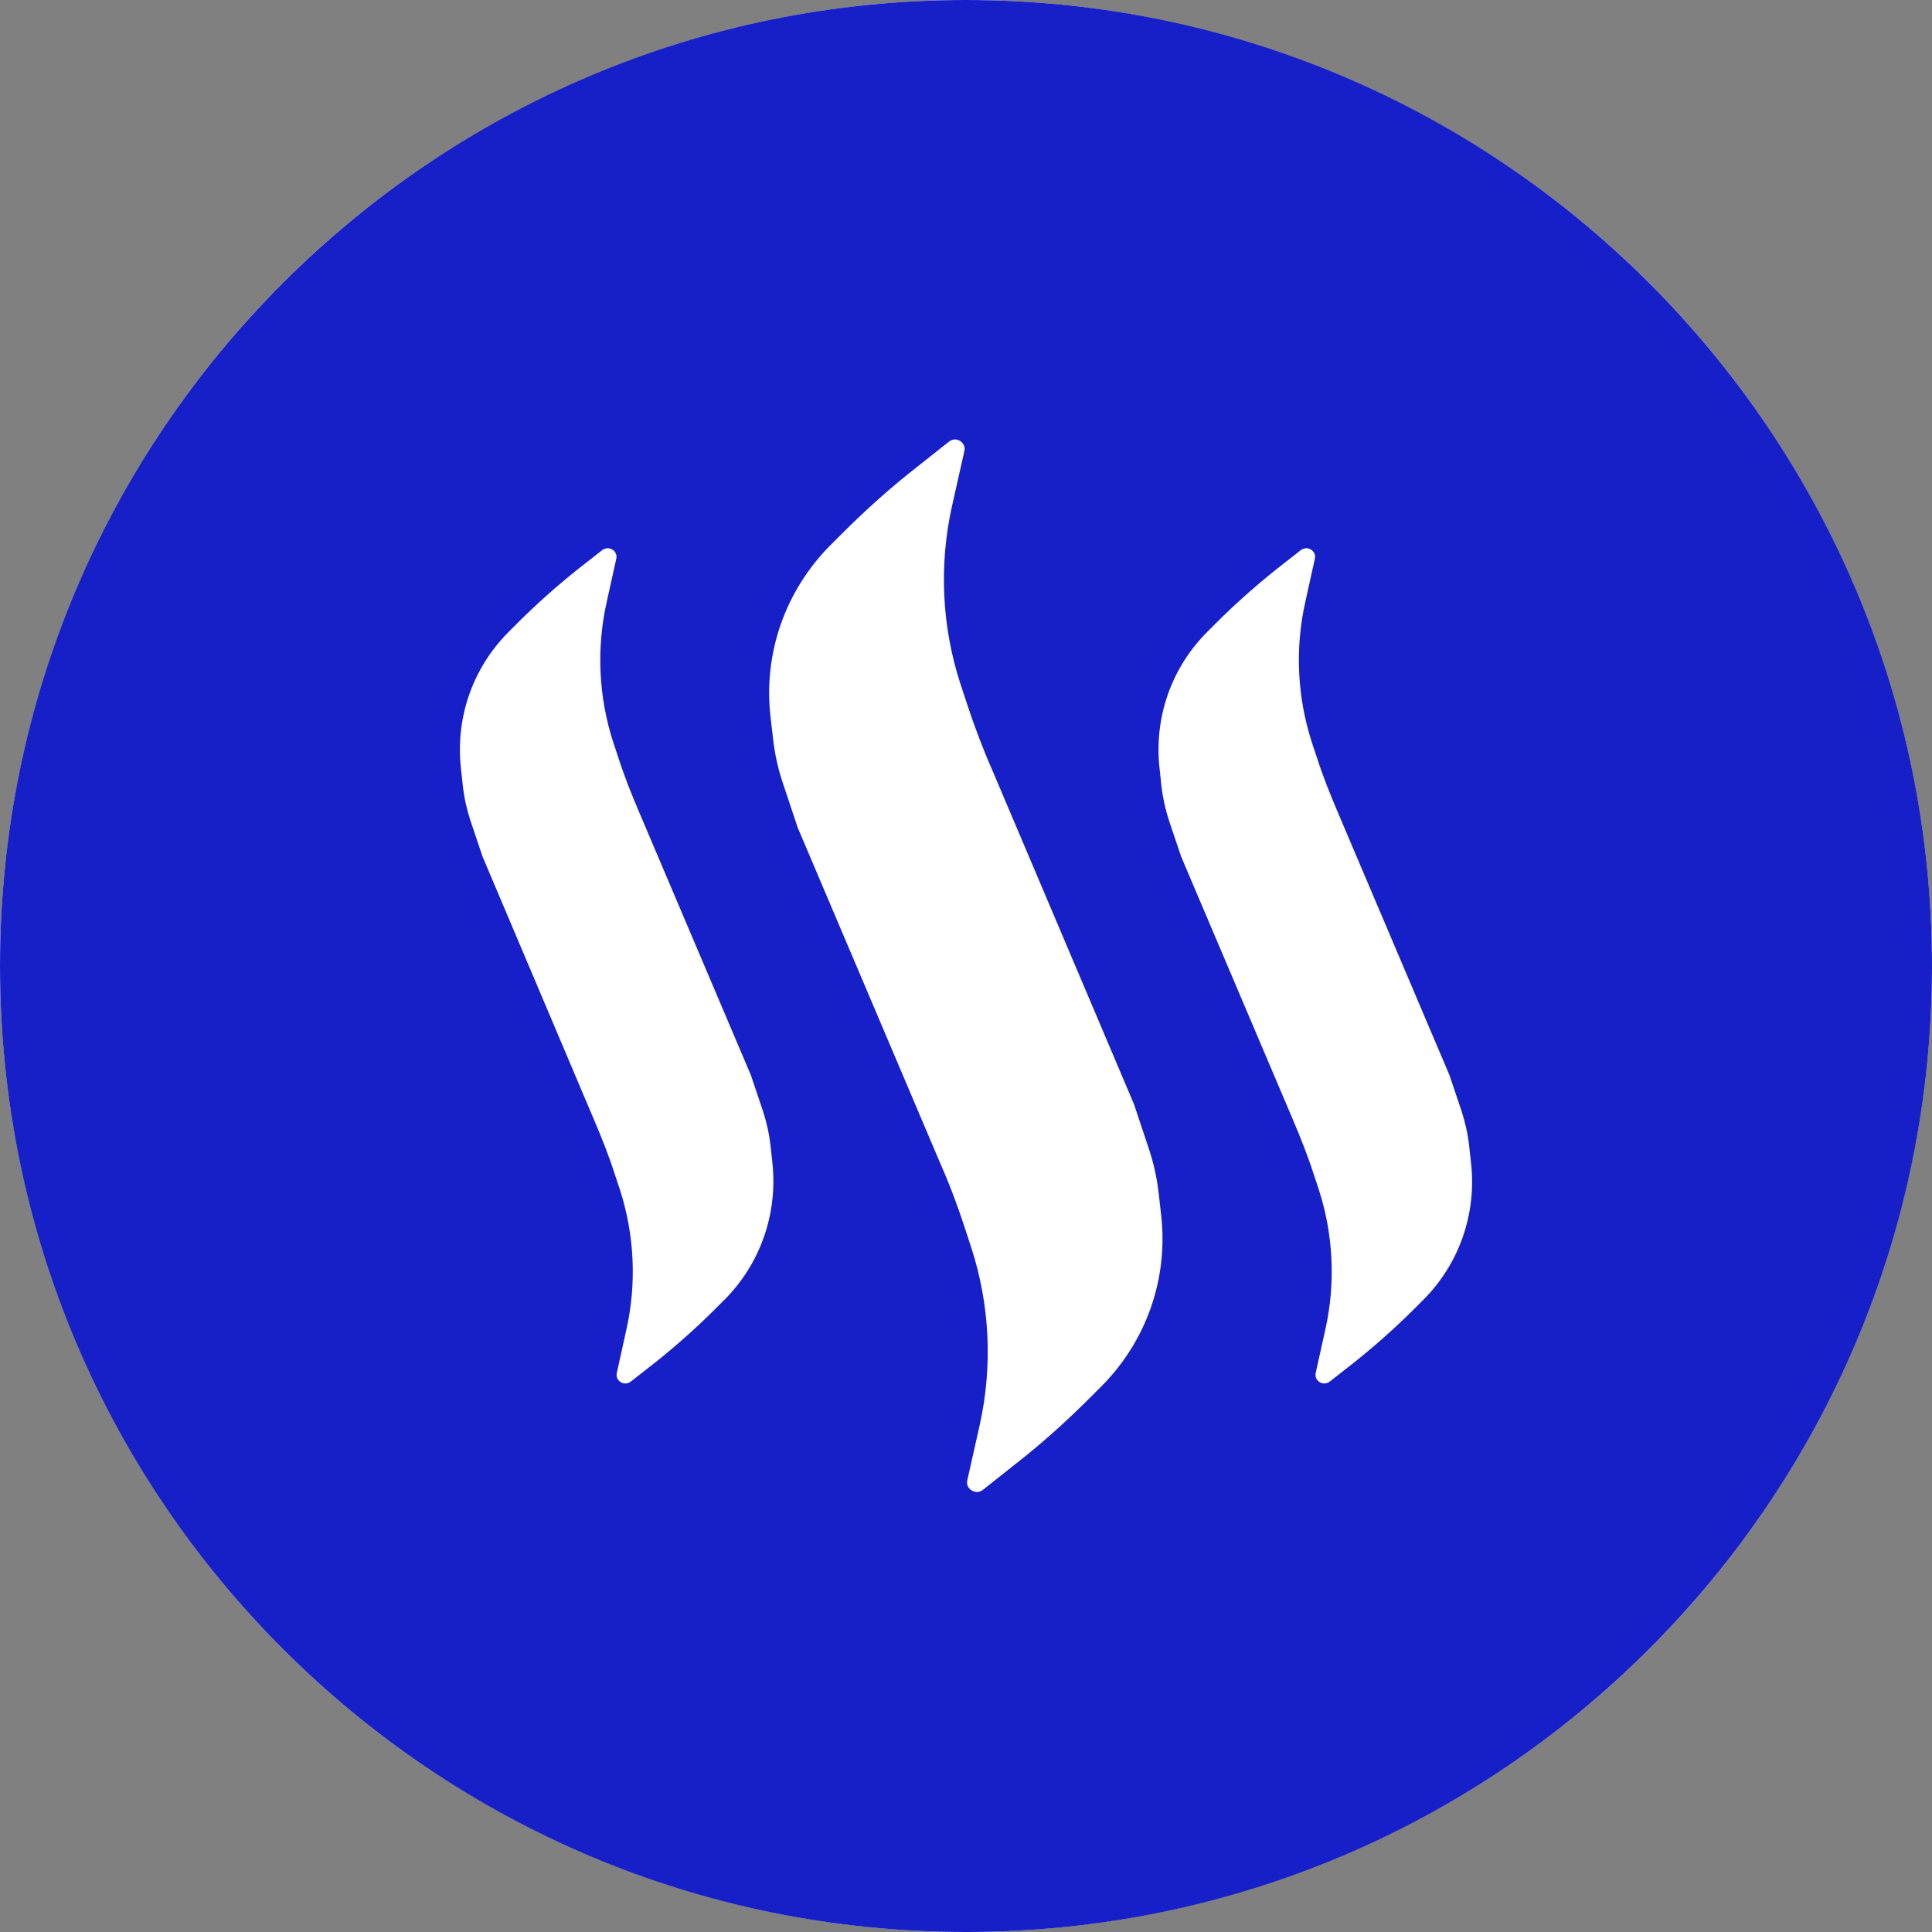 <svg width="68" height="68" viewBox="0 0 68 68" fill="none" xmlns="http://www.w3.org/2000/svg">
<rect x="0" y="0" width="68" height="68" fill="#808080" stroke="none"/>
<circle cx="34" cy="34" r="34" fill="white"/>
<path fill-rule="evenodd" clip-rule="evenodd" d="M0 34C0 15.222 15.222 0 34 0C52.778 0 68 15.222 68 34C68 52.778 52.778 68 34 68C15.222 68 0 52.778 0 34ZM25.175 46.07L25.497 45.748C26.763 44.482 27.372 42.722 27.188 40.95L27.119 40.317C27.073 39.903 26.981 39.5 26.855 39.109L26.429 37.843L22.494 28.581C22.229 27.959 21.976 27.327 21.769 26.682L21.585 26.13C21.067 24.531 20.987 22.816 21.355 21.183L21.689 19.675C21.723 19.537 21.666 19.411 21.55 19.342C21.435 19.273 21.297 19.284 21.194 19.365L20.342 20.032C19.606 20.619 18.893 21.252 18.225 21.919L17.903 22.241C16.637 23.507 16.028 25.256 16.223 27.039L16.292 27.672C16.338 28.086 16.43 28.489 16.557 28.88L16.983 30.146L20.906 39.408C21.171 40.029 21.424 40.662 21.631 41.306L21.815 41.859C22.333 43.458 22.413 45.172 22.045 46.806L21.712 48.313C21.677 48.452 21.735 48.578 21.85 48.647C21.896 48.682 21.953 48.693 22.011 48.693C22.08 48.693 22.149 48.67 22.206 48.624L23.058 47.957C23.794 47.37 24.508 46.737 25.175 46.07ZM38.775 48.785L38.361 49.199C37.521 50.039 36.623 50.845 35.691 51.569L34.587 52.444C34.529 52.49 34.449 52.513 34.38 52.513C34.322 52.513 34.253 52.49 34.196 52.456C34.069 52.375 34.011 52.237 34.046 52.099L34.483 50.154C34.943 48.083 34.84 45.92 34.184 43.907L33.954 43.205C33.689 42.388 33.379 41.582 33.033 40.8L28.074 29.122L27.545 27.534C27.384 27.05 27.269 26.533 27.212 26.026L27.119 25.221C26.866 22.989 27.637 20.803 29.213 19.203L29.628 18.789C30.468 17.949 31.365 17.144 32.297 16.419L33.402 15.544C33.517 15.452 33.666 15.441 33.793 15.521C33.919 15.602 33.977 15.74 33.942 15.878L33.505 17.823C33.045 19.894 33.148 22.057 33.804 24.07L34.035 24.772C34.299 25.578 34.61 26.395 34.955 27.177L39.914 38.867L40.443 40.455C40.604 40.938 40.719 41.456 40.777 41.962L40.869 42.767C41.122 45 40.351 47.197 38.775 48.785ZM49.775 46.07L50.097 45.748C51.362 44.482 51.972 42.722 51.777 40.95L51.708 40.317C51.662 39.903 51.569 39.5 51.443 39.109L51.017 37.843L47.082 28.581C46.818 27.959 46.564 27.327 46.357 26.682L46.173 26.13C45.656 24.531 45.575 22.816 45.943 21.183L46.277 19.675C46.311 19.537 46.254 19.411 46.139 19.342C46.024 19.273 45.886 19.284 45.782 19.365L44.931 20.032C44.194 20.619 43.481 21.252 42.813 21.919L42.491 22.241C41.226 23.507 40.616 25.256 40.812 27.039L40.88 27.672C40.926 28.086 41.019 28.489 41.145 28.88L41.571 30.146L45.506 39.408C45.77 40.029 46.024 40.662 46.231 41.306L46.415 41.859C46.933 43.458 47.013 45.172 46.645 46.806L46.311 48.313C46.277 48.452 46.334 48.578 46.449 48.647C46.495 48.682 46.553 48.693 46.611 48.693C46.679 48.693 46.748 48.67 46.806 48.624L47.657 47.957C48.394 47.37 49.107 46.737 49.775 46.07Z" fill="#171FC9"/>
</svg>
